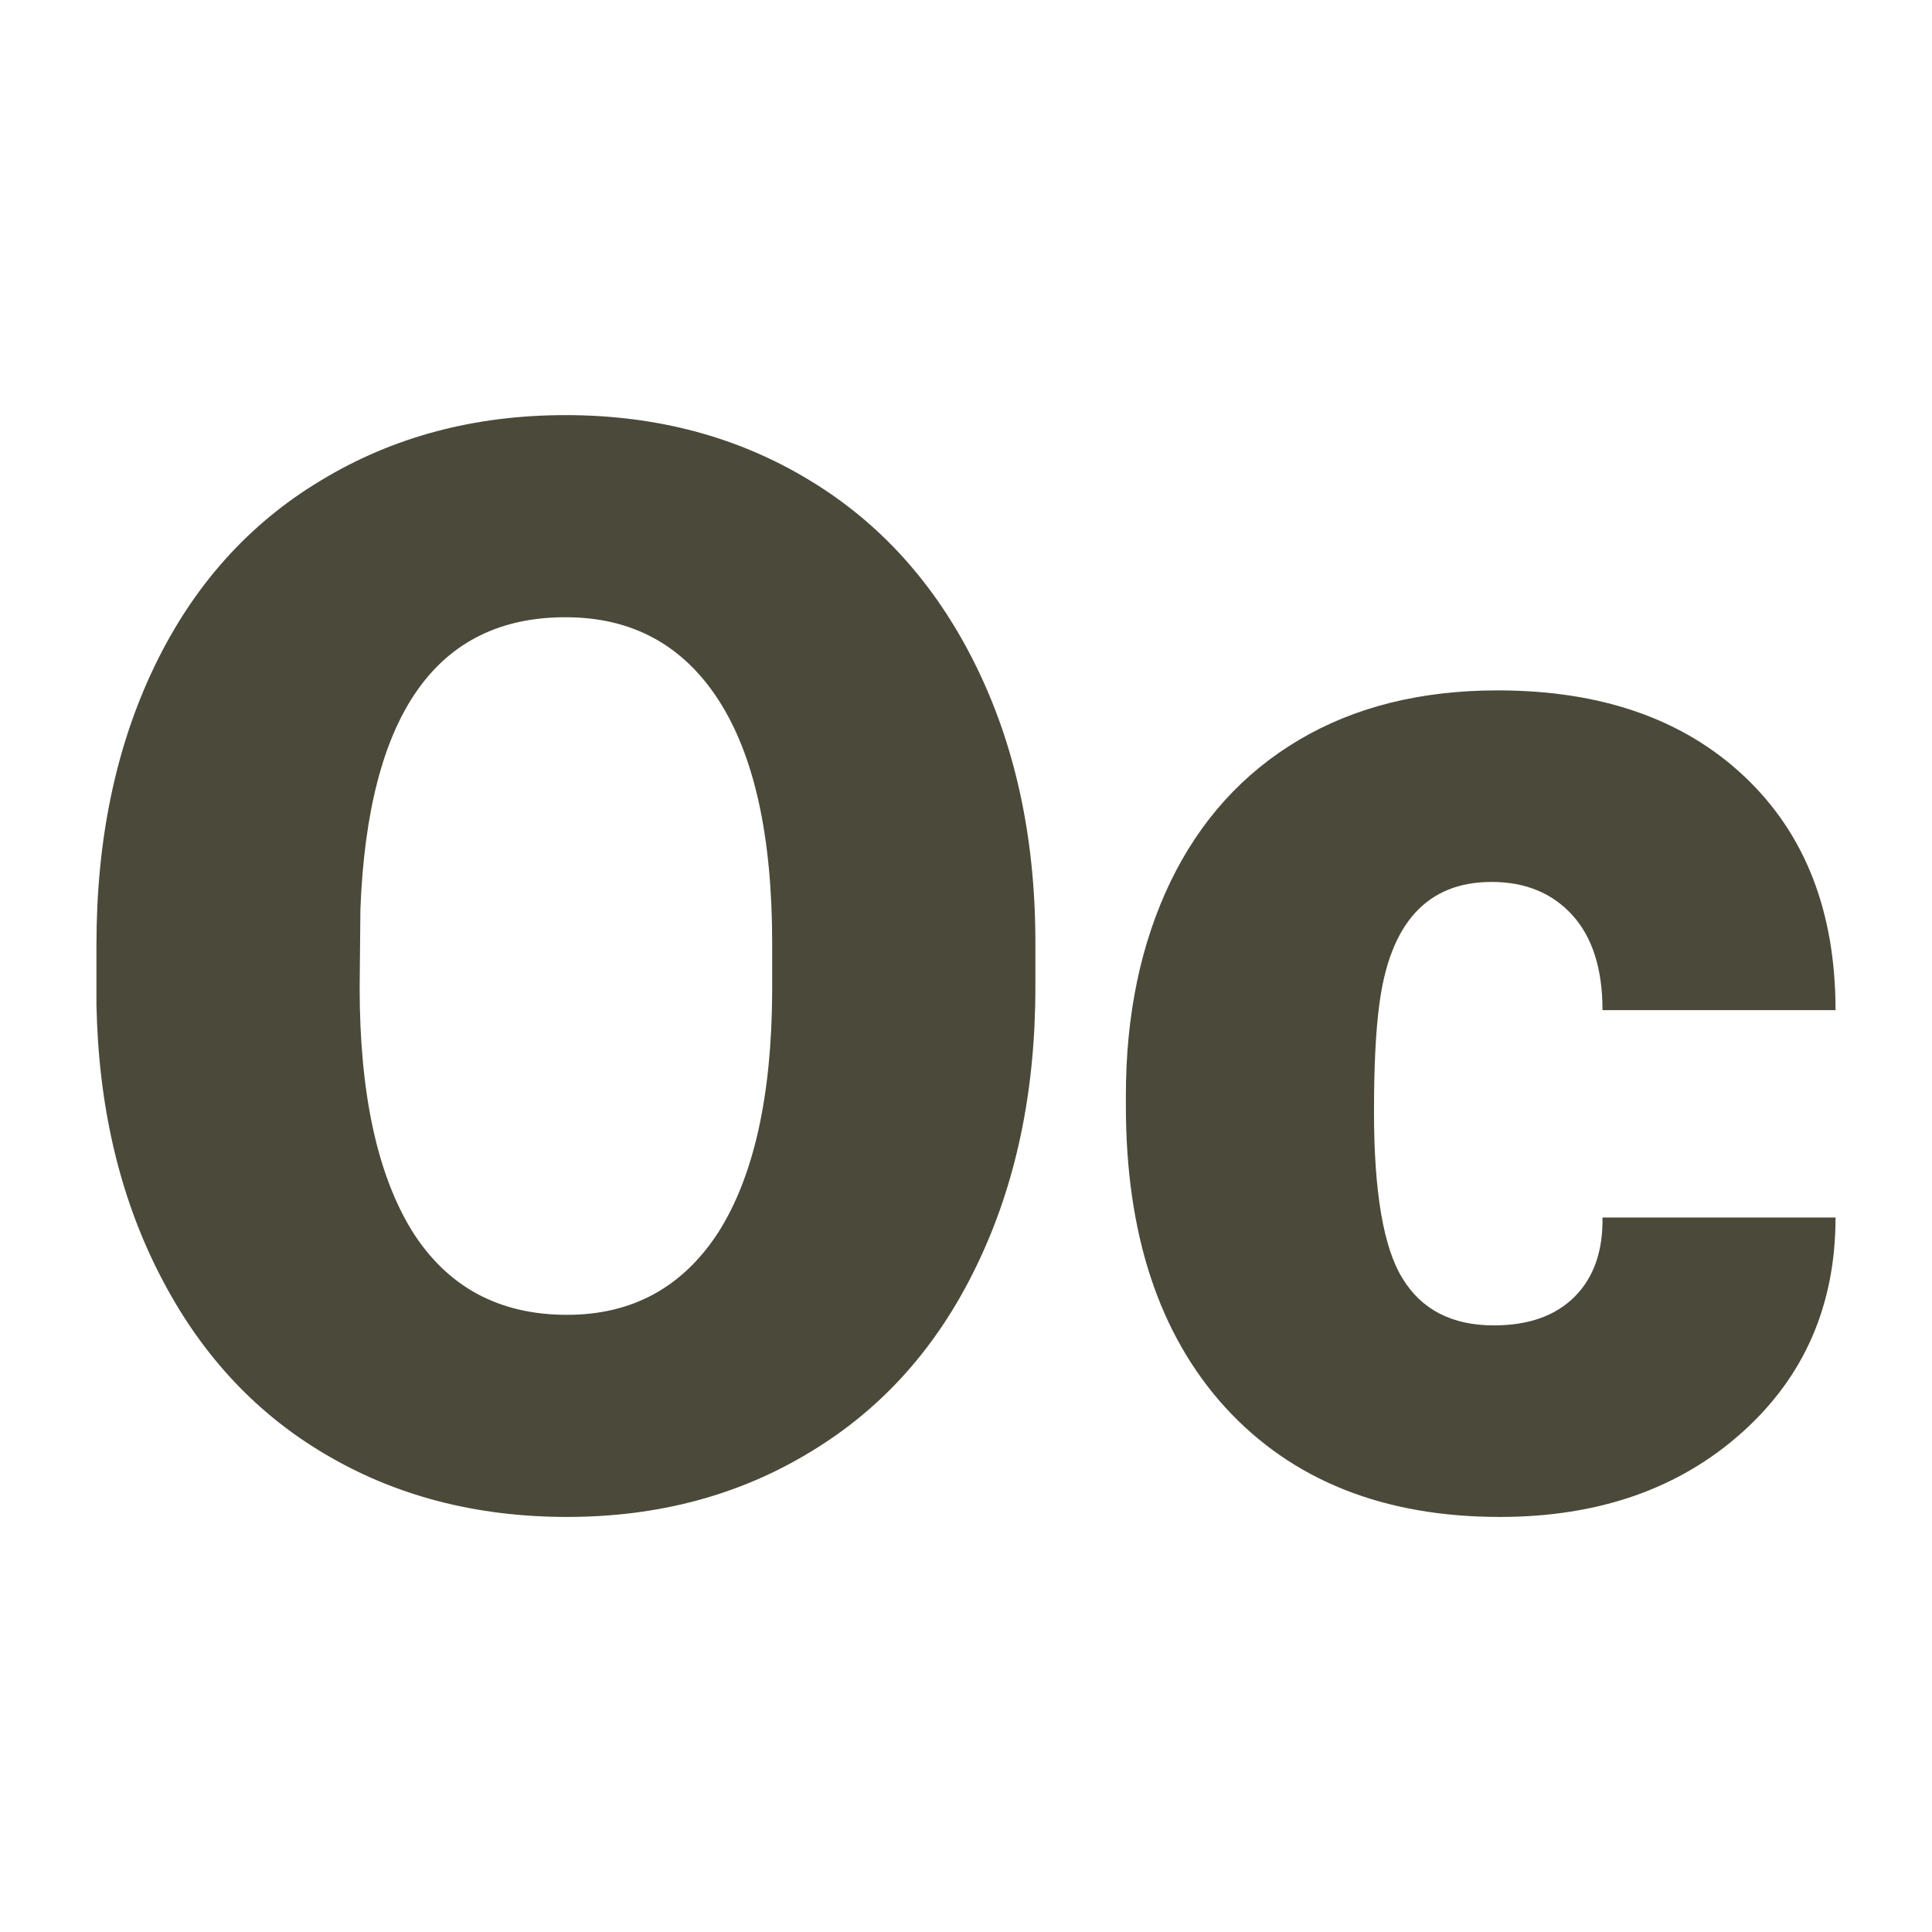 <svg xmlns="http://www.w3.org/2000/svg" version="1.1" xmlns:xlink="http://www.w3.org/1999/xlink" viewBox="0 0 200 200"><rect width="200" height="200" fill="url('#gradient')"></rect><defs><linearGradient id="gradient" gradientTransform="rotate(45 0.5 0.5)"><stop offset="0%" stop-color="#ffffff"></stop><stop offset="100%" stop-color="#ffffff"></stop></linearGradient></defs><g><g fill="#4b4a3a" transform="matrix(7.807,0,0,7.807,4.754,155.472)" stroke="#70545b" stroke-width="0"><path d="M13.12-7.47L13.12-6.82Q13.12-4.74 12.34-3.13Q11.57-1.53 10.15-0.67Q8.73 0.20 6.91 0.20Q5.10 0.20 3.69-0.64Q2.29-1.47 1.50-3.03Q0.71-4.58 0.67-6.59L0.67-6.59L0.67-7.39Q0.67-9.48 1.44-11.08Q2.21-12.68 3.64-13.54Q5.07-14.41 6.89-14.41L6.89-14.41Q8.70-14.41 10.12-13.55Q11.53-12.70 12.32-11.11Q13.11-9.52 13.12-7.47L13.12-7.47ZM9.63-6.76L9.63-7.41Q9.63-9.53 8.92-10.63Q8.21-11.73 6.89-11.73L6.89-11.73Q4.32-11.73 4.17-7.86L4.17-7.86L4.16-6.82Q4.16-4.73 4.85-3.60Q5.55-2.48 6.91-2.48L6.91-2.48Q8.21-2.48 8.92-3.58Q9.62-4.69 9.63-6.76L9.63-6.76ZM19.20-2.34L19.20-2.34Q19.89-2.34 20.27-2.72Q20.65-3.10 20.64-3.77L20.64-3.77L23.73-3.77Q23.73-2.03 22.49-0.92Q21.24 0.20 19.28 0.20L19.28 0.20Q16.97 0.20 15.64-1.25Q14.32-2.70 14.32-5.25L14.32-5.25L14.32-5.39Q14.32-6.99 14.91-8.22Q15.50-9.44 16.61-10.10Q17.72-10.76 19.25-10.76L19.25-10.76Q21.31-10.76 22.52-9.62Q23.73-8.48 23.73-6.52L23.73-6.52L20.64-6.52Q20.64-7.34 20.24-7.78Q19.84-8.22 19.17-8.22L19.17-8.22Q17.89-8.22 17.68-6.59L17.68-6.59Q17.61-6.07 17.61-5.17L17.61-5.17Q17.61-3.57 17.99-2.96Q18.37-2.34 19.20-2.34Z"></path></g></g></svg>